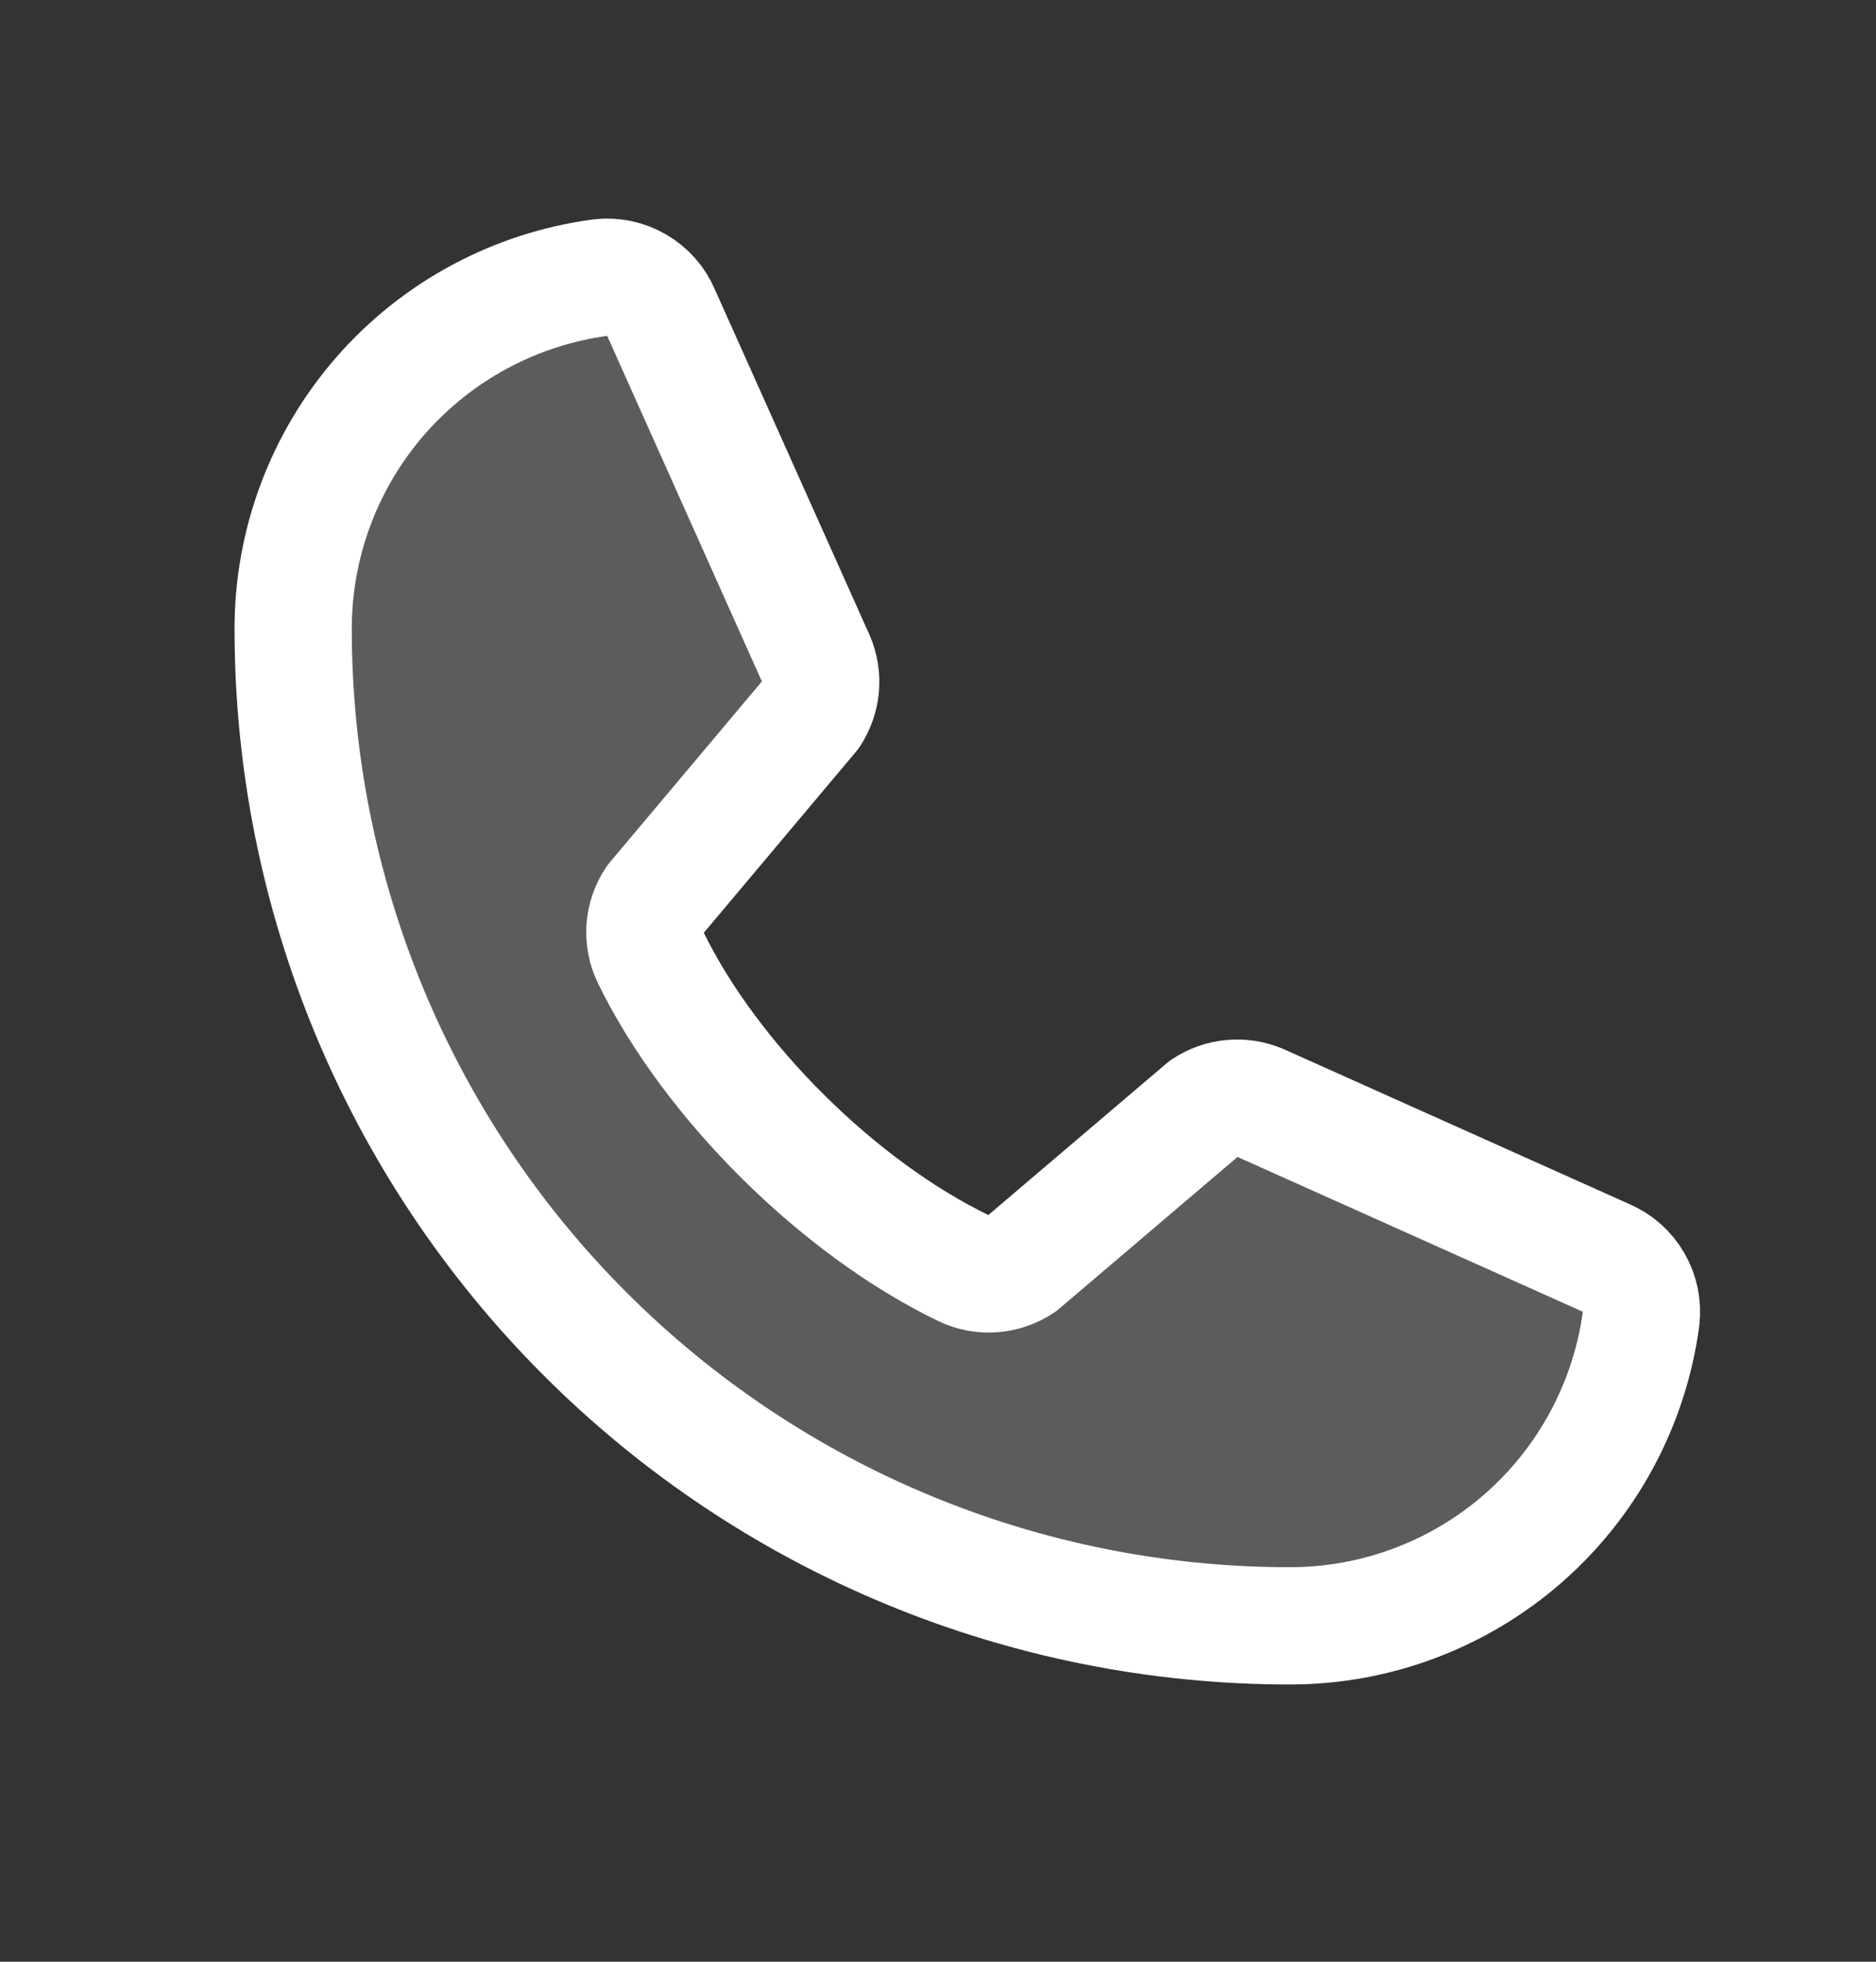 <svg width="22" height="23" viewBox="0 0 22 23" fill="none" xmlns="http://www.w3.org/2000/svg">
<rect x="0" y="0" width="22" height="23" fill="#333333" stroke="none"/>
<g clip-path="url(#clip0_74_2283)">
<path opacity="0.2" d="M14.127 12.99C14.223 12.927 14.332 12.888 14.446 12.878C14.56 12.867 14.675 12.886 14.78 12.931L18.832 14.747C18.969 14.805 19.083 14.906 19.157 15.035C19.232 15.163 19.262 15.312 19.245 15.46C19.111 16.458 18.62 17.373 17.862 18.036C17.104 18.698 16.132 19.063 15.125 19.062C12.025 19.062 9.053 17.831 6.861 15.639C4.669 13.447 3.438 10.475 3.438 7.375C3.437 6.368 3.802 5.396 4.464 4.638C5.127 3.88 6.042 3.389 7.04 3.255C7.188 3.238 7.337 3.268 7.465 3.343C7.594 3.417 7.695 3.531 7.753 3.668L9.569 7.724C9.614 7.828 9.632 7.942 9.622 8.055C9.612 8.167 9.574 8.276 9.512 8.371L7.676 10.555C7.611 10.653 7.572 10.767 7.564 10.884C7.556 11.002 7.579 11.12 7.63 11.226C8.34 12.681 9.844 14.167 11.303 14.87C11.41 14.921 11.528 14.943 11.646 14.934C11.764 14.925 11.878 14.886 11.976 14.82L14.127 12.99Z" fill="white"/>
<path d="M14.127 12.99C14.223 12.927 14.332 12.888 14.446 12.878C14.56 12.867 14.675 12.886 14.78 12.931L18.832 14.747C18.969 14.805 19.083 14.906 19.157 15.035C19.232 15.163 19.262 15.312 19.245 15.46C19.111 16.458 18.62 17.373 17.862 18.036C17.104 18.698 16.132 19.063 15.125 19.062C12.025 19.062 9.053 17.831 6.861 15.639C4.669 13.447 3.438 10.475 3.438 7.375C3.437 6.368 3.802 5.396 4.464 4.638C5.127 3.88 6.042 3.389 7.04 3.255C7.188 3.238 7.337 3.268 7.465 3.343C7.594 3.417 7.695 3.531 7.753 3.668L9.569 7.724C9.614 7.828 9.632 7.942 9.622 8.055C9.612 8.167 9.574 8.276 9.512 8.371L7.676 10.555C7.611 10.653 7.572 10.767 7.564 10.884C7.556 11.002 7.579 11.12 7.63 11.226C8.34 12.681 9.844 14.167 11.303 14.87C11.41 14.921 11.528 14.943 11.646 14.934C11.764 14.925 11.878 14.886 11.976 14.82L14.127 12.99Z" stroke="white" stroke-width="1.375" stroke-linecap="round" stroke-linejoin="round"/>
</g>
<defs>
<clipPath id="clip0_74_2283">
<rect width="22" height="22" fill="white" transform="translate(0 0.5)"/>
</clipPath>
</defs>
</svg>
